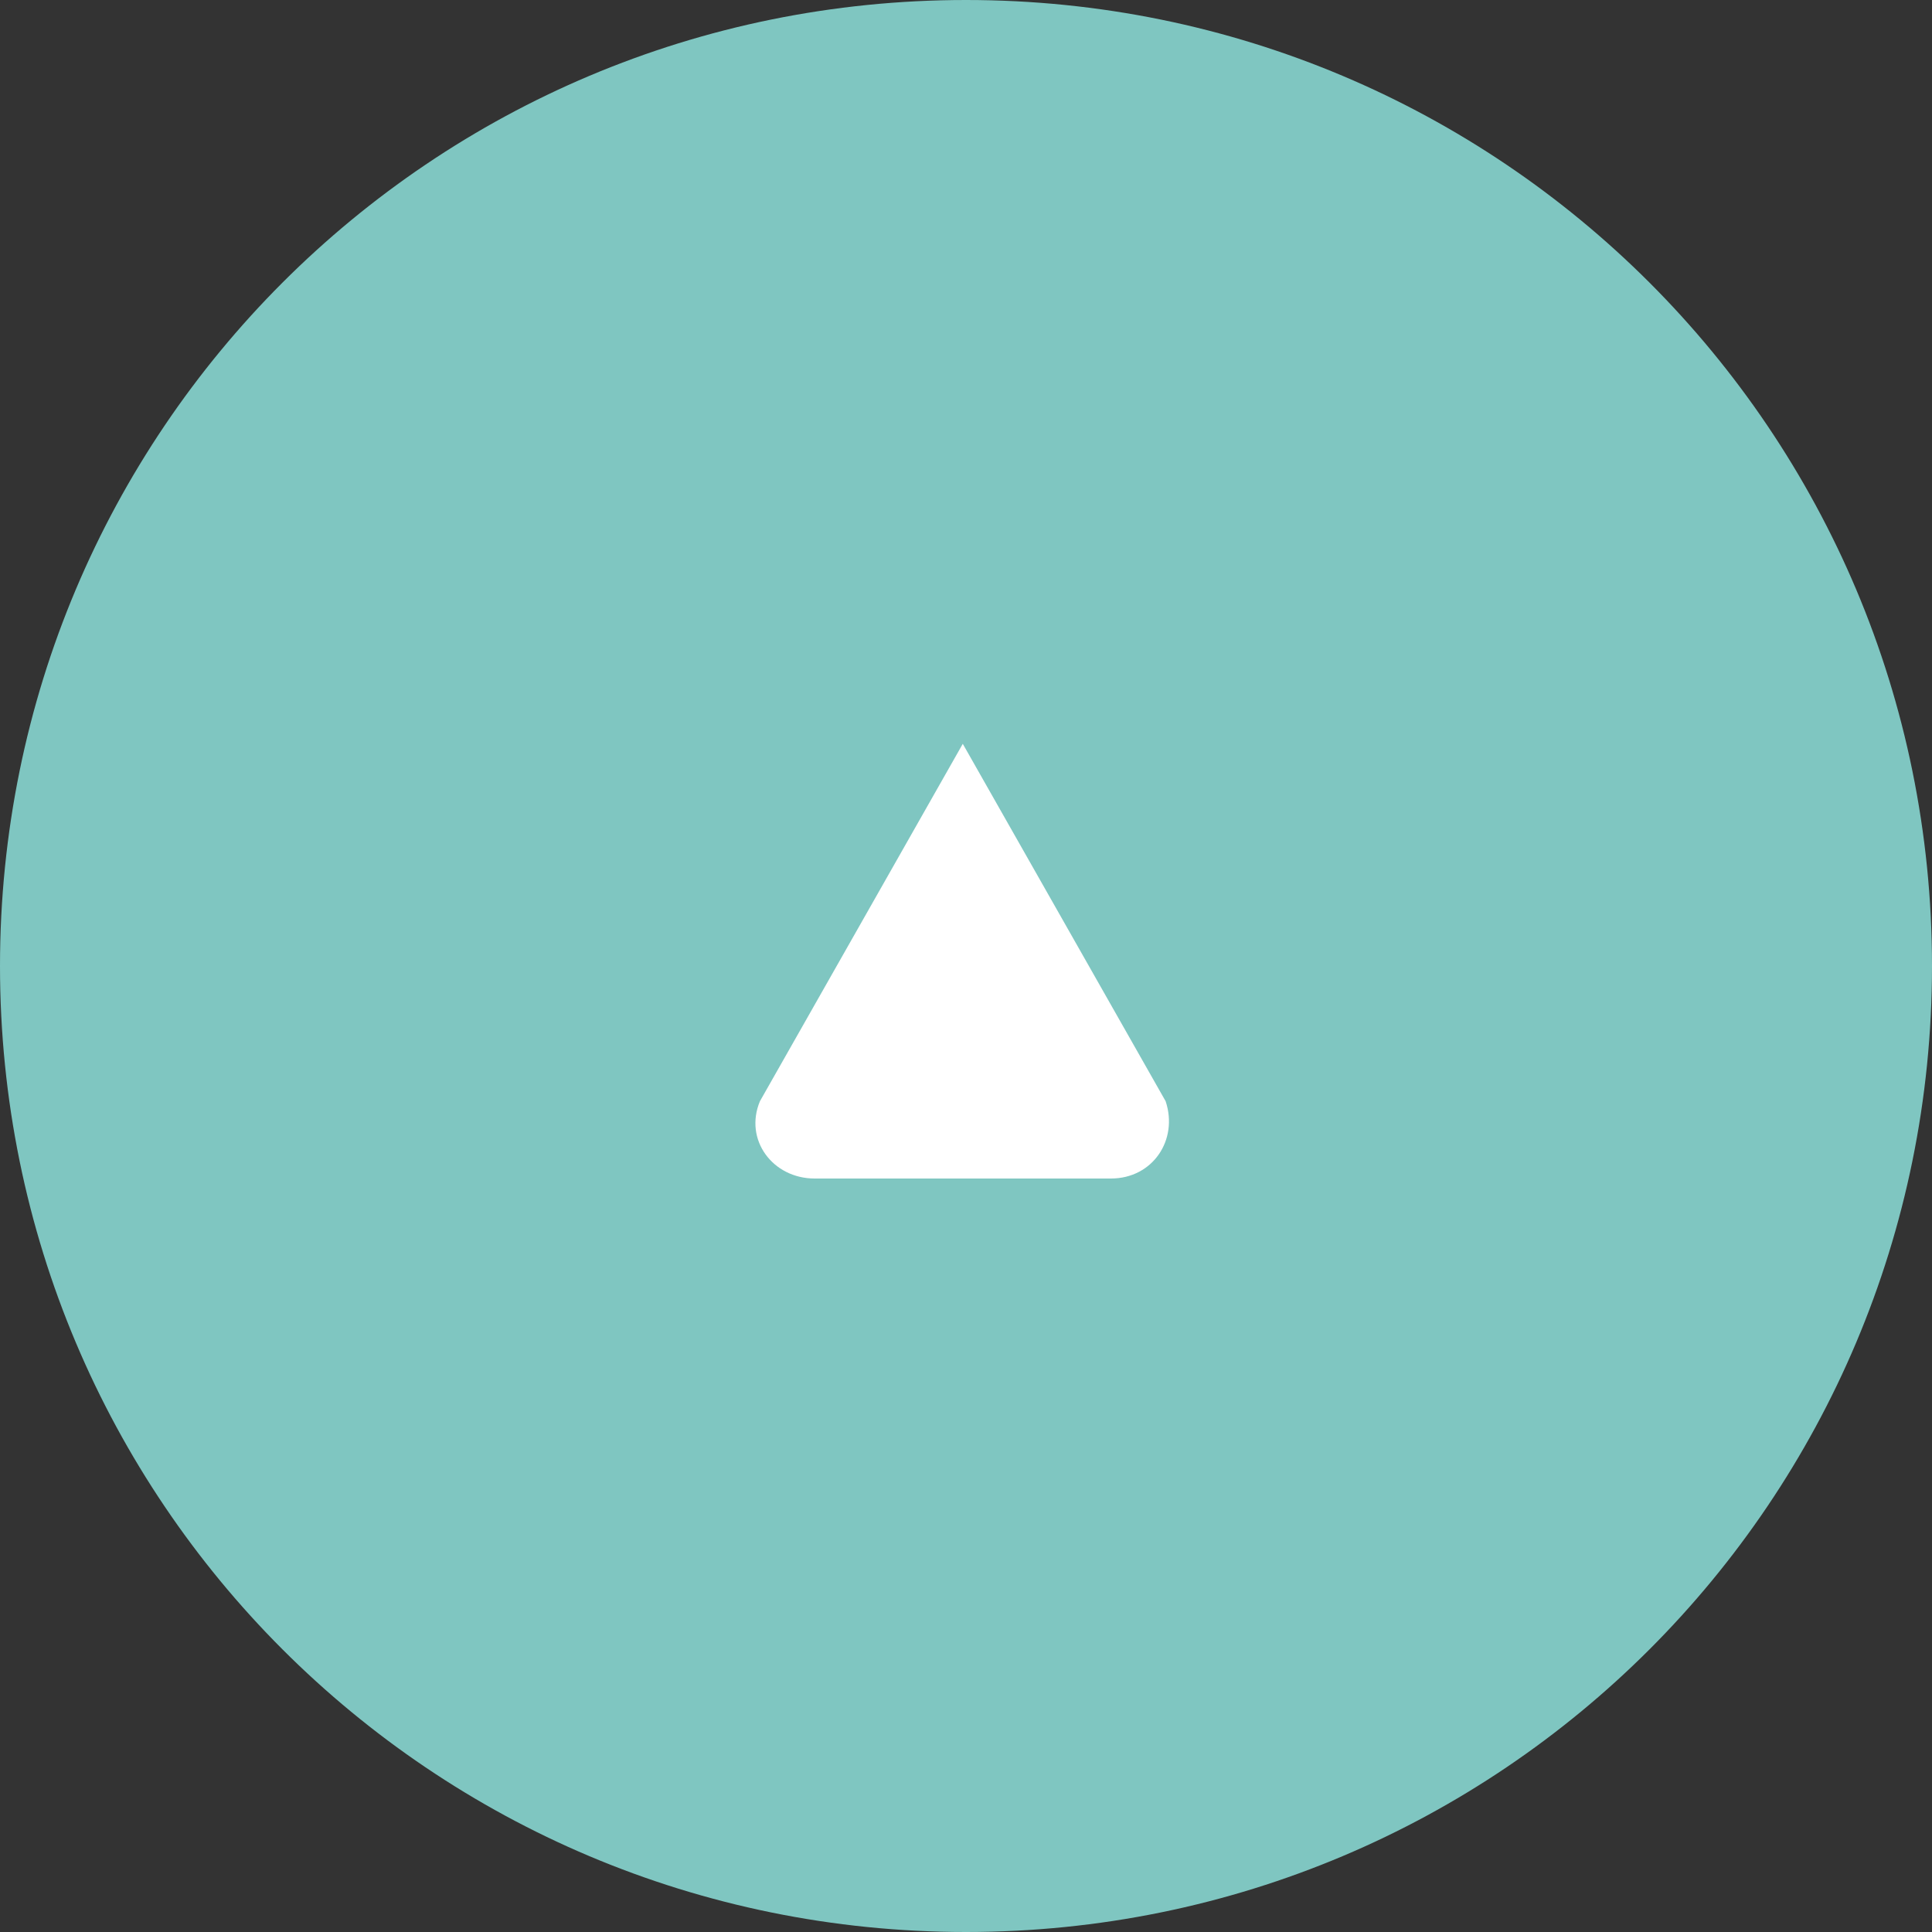 <?xml version="1.0" encoding="utf-8"?>
<!-- Generator: Adobe Illustrator 27.7.0, SVG Export Plug-In . SVG Version: 6.00 Build 0)  -->
<svg version="1.1" id="Capa_1" xmlns="http://www.w3.org/2000/svg" xmlns:xlink="http://www.w3.org/1999/xlink" x="0px" y="0px"
	 viewBox="0 0 60 60" style="enable-background:new 0 0 60 60;" xml:space="preserve">
<rect x="0" y="0" width="60" height="60" fill="#333333" stroke="none"/>
<style type="text/css">
	.st0{fill:#7FC6C1;}
	.st1{fill:#FFFFFF;}
</style>
<path id="path-1_38_" class="st0" d="M60,30c0,16.6-13.4,30-30,30S0,46.6,0,30S13.4,0,30,0S60,13.4,60,30z"/>
<path id="path-3_17_" class="st1" d="M23.6,34.2l6.3-11.1l6.3,11.1c0.4,1.2-0.4,2.4-1.7,2.4h-9.2C24,36.6,23.1,35.4,23.6,34.2z"/>
</svg>

